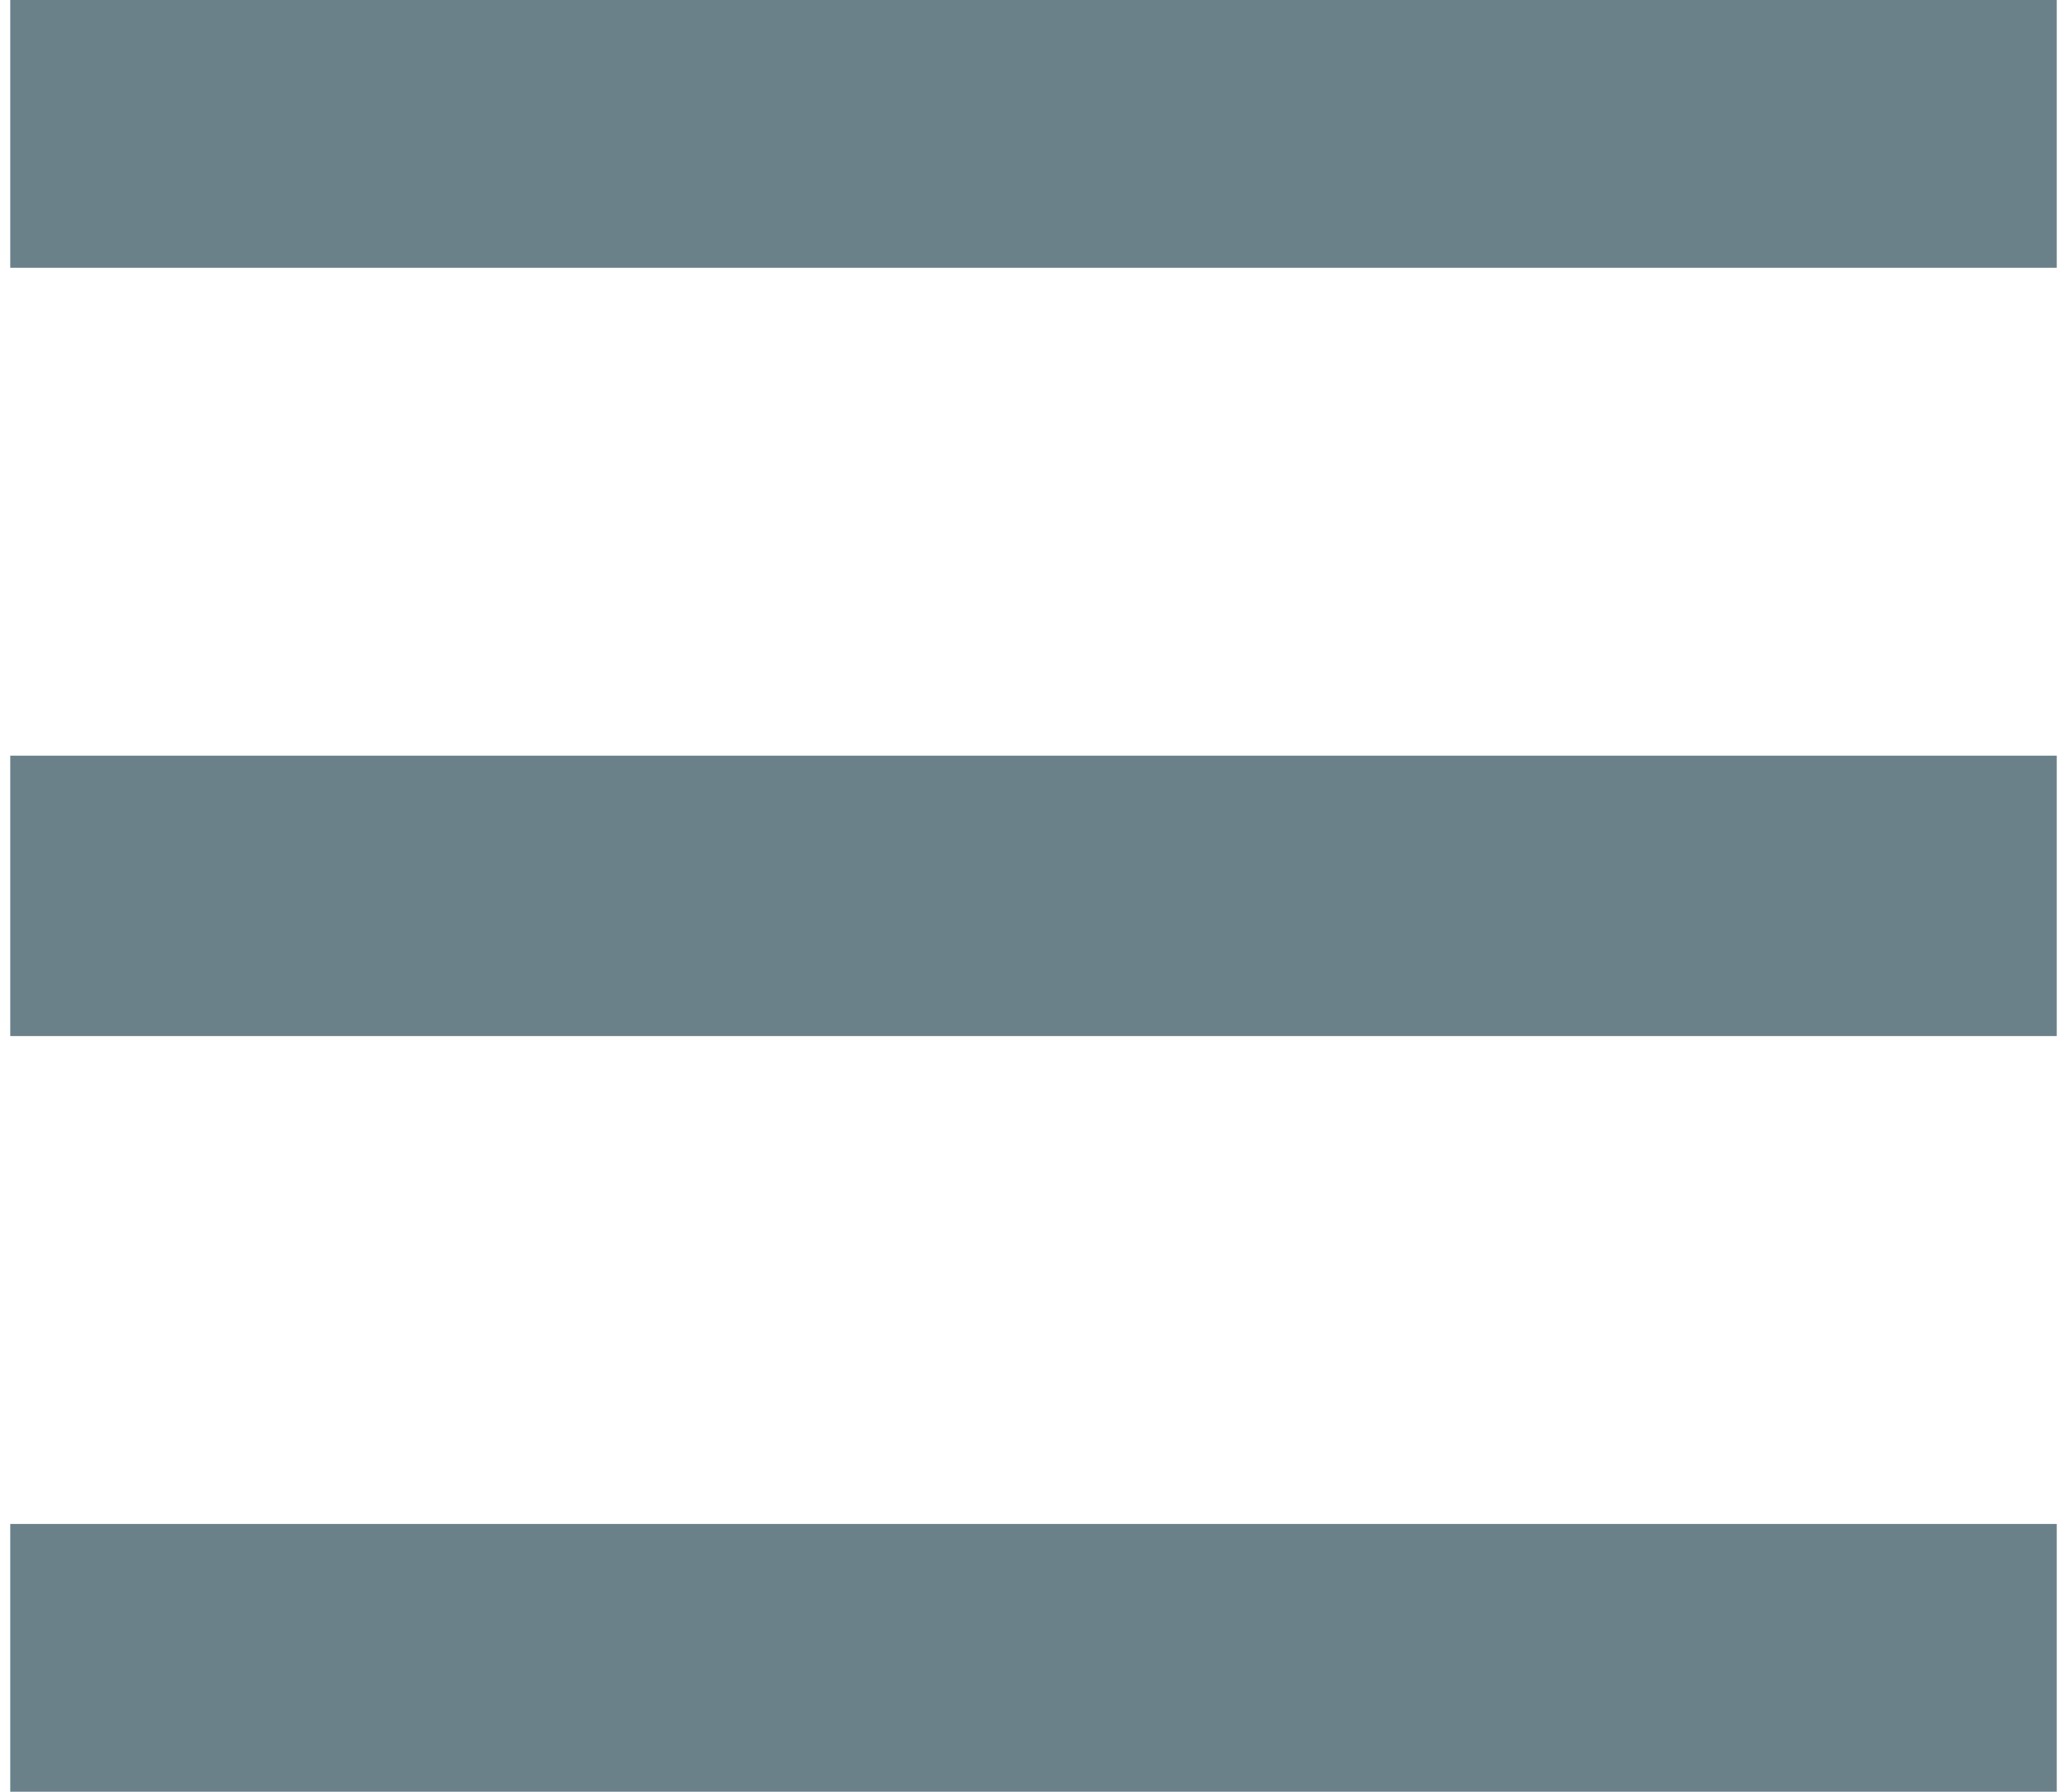 <svg xmlns="http://www.w3.org/2000/svg" width="15" height="13" viewBox="0 0 14.6 12.78">
  <defs>
    <style>
      .cls-1 {
        fill: none;
        stroke: #6a818a;
        stroke-miterlimit: 10;
        stroke-width: 2px;
      }
    </style>
  </defs>
  <title>nav</title>
  <g id="Layer_2" data-name="Layer 2">
    <g id="Header">
      <g>
        <line class="cls-1" y1="0.91" x2="14.6" y2="0.91"/>
        <line class="cls-1" y1="6.39" x2="14.6" y2="6.39"/>
        <line class="cls-1" y1="11.87" x2="14.6" y2="11.87"/>
      </g>
    </g>
  </g>
</svg>

